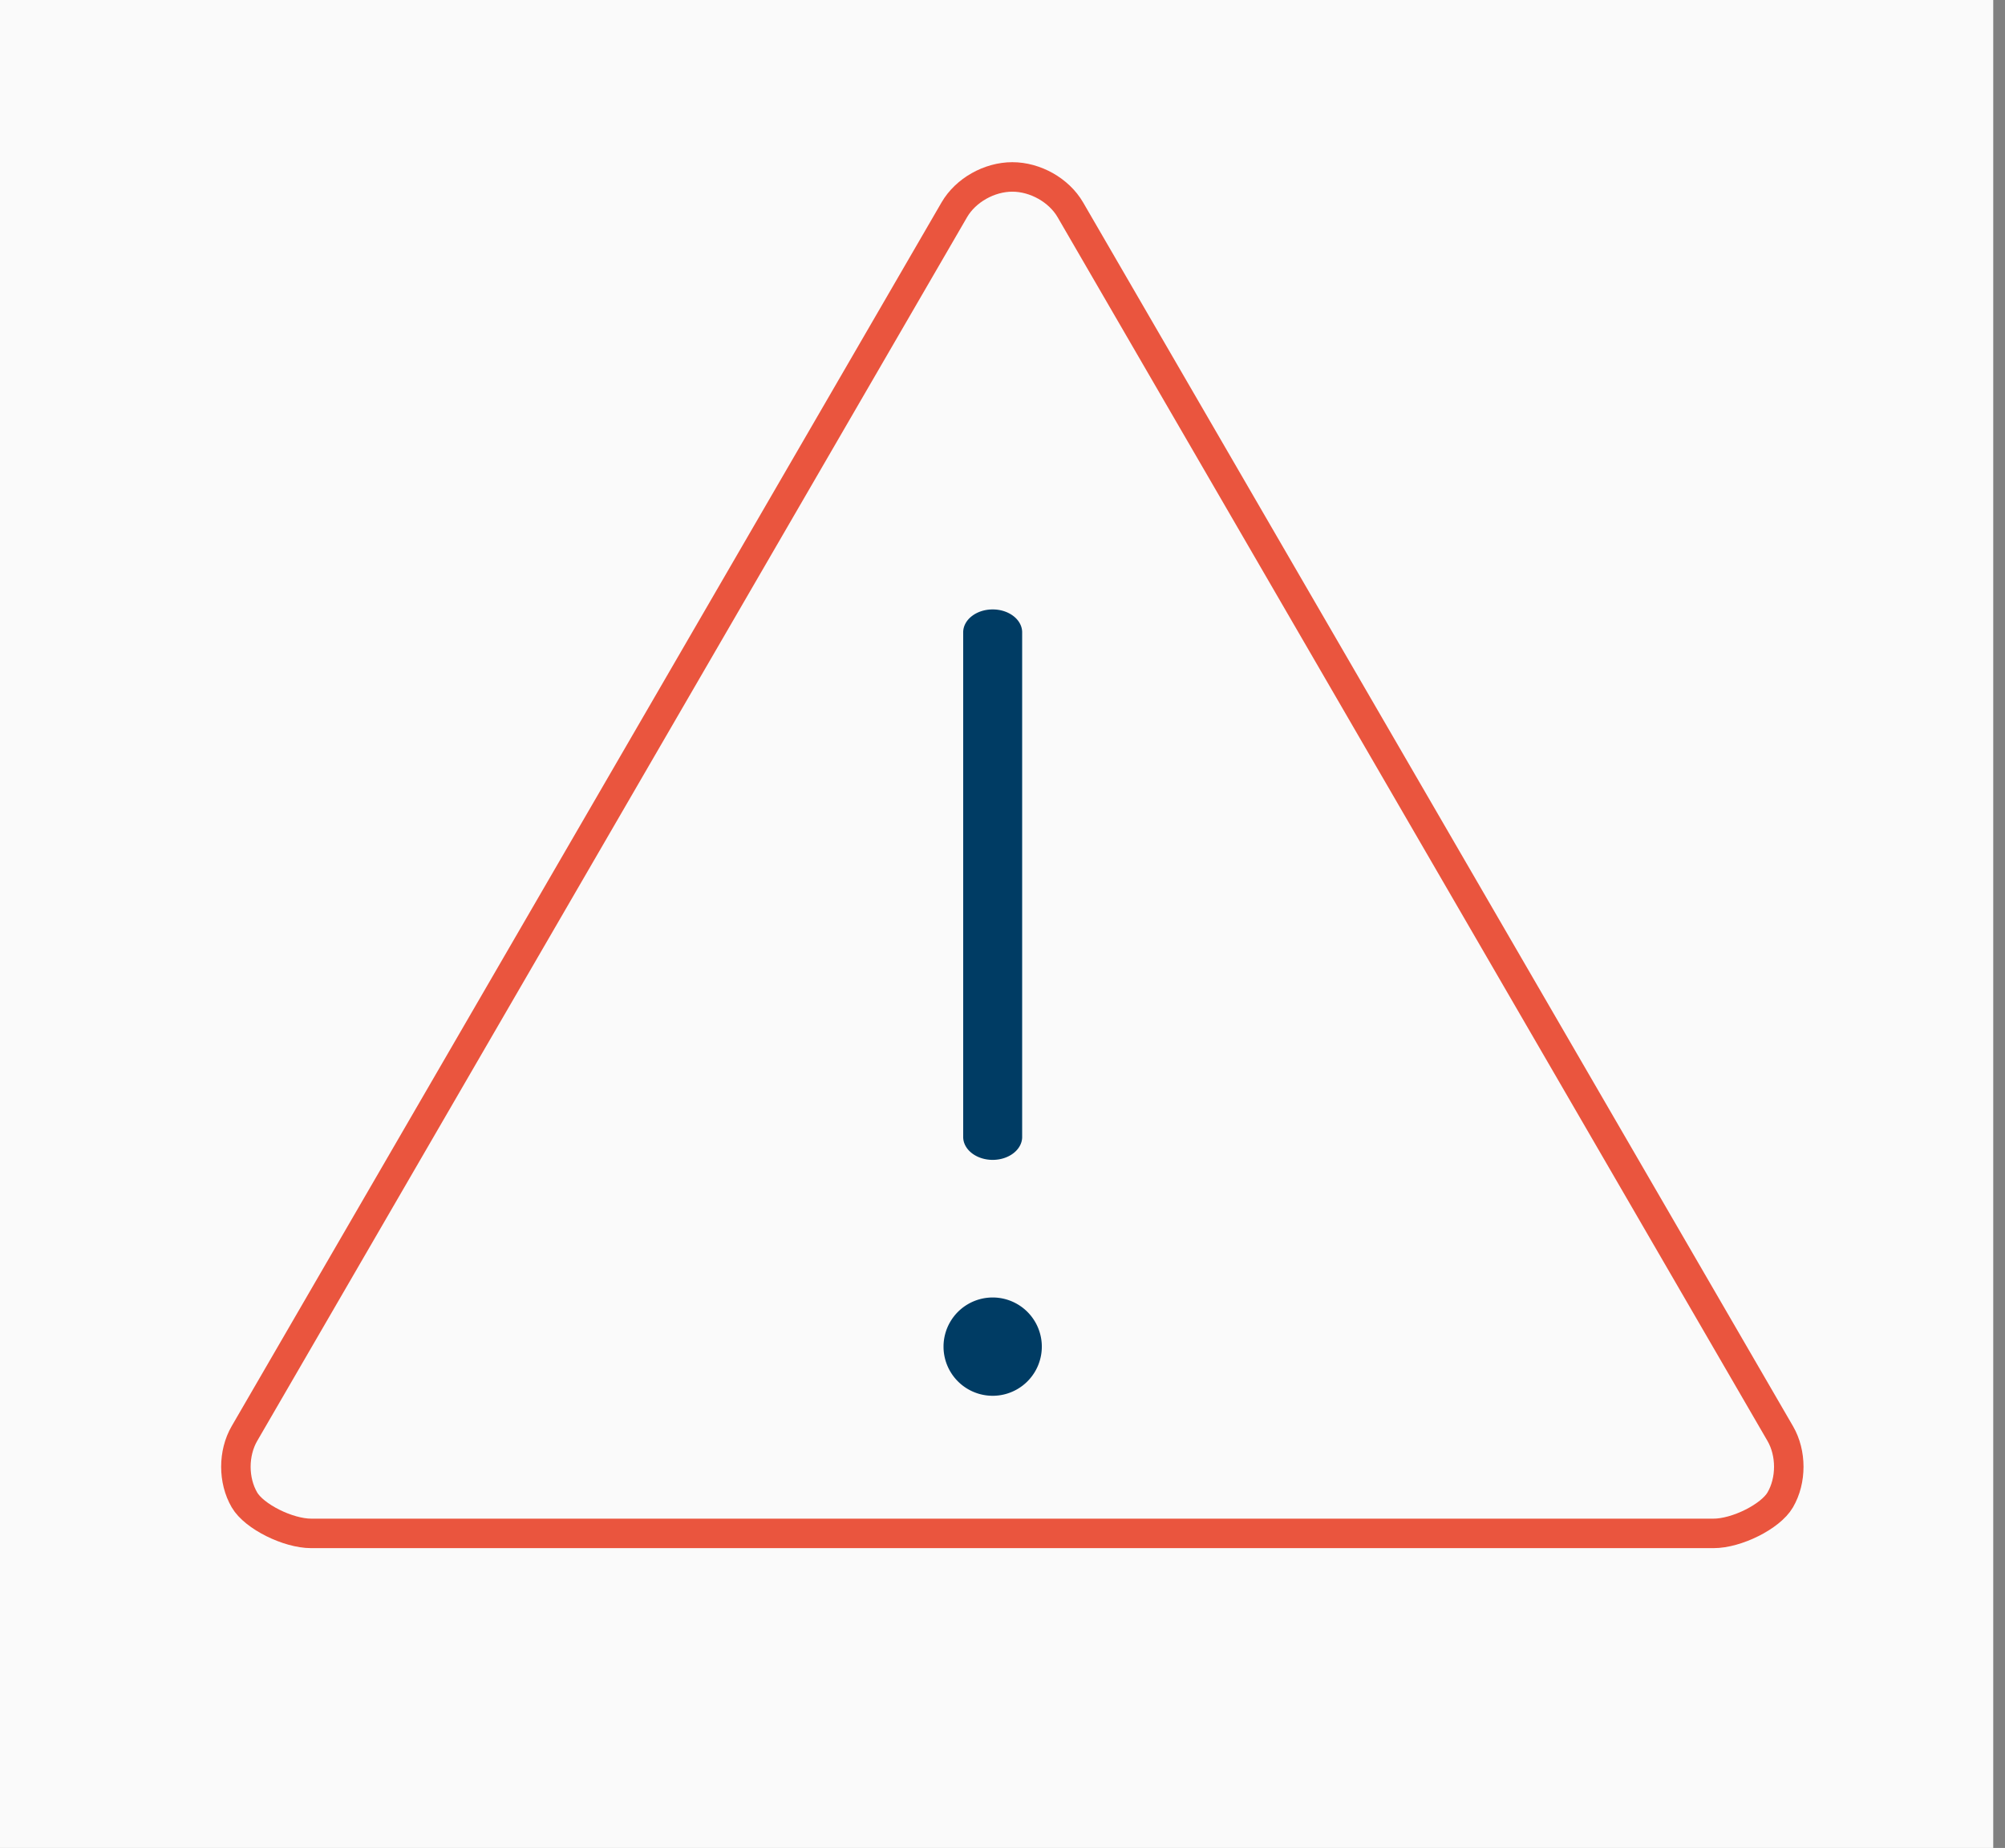 <svg width="102" height="94" xmlns="http://www.w3.org/2000/svg">
    <rect width="100%" height="100%" fill="#808080" stroke="none"/>
    <g fill="none" fill-rule="evenodd">
        <path fill="#FAFAFA" d="M0 0h101.402v94H0z"/>
        <path d="M51.5 9c1.17 0 2.373.676 2.95 1.669l36.116 62.253c.578.996.58 2.378 0 3.373-.495.851-2.225 1.708-3.395 1.705H15.83c-1.172 0-2.9-.854-3.395-1.705-.58-.995-.578-2.377 0-3.373L48.55 10.669C49.127 9.676 50.33 9 51.5 9z" stroke="#EA553E" stroke-width="1.5"/>
        <path d="M50.5 31c-.828 0-1.5.522-1.5 1.167v25.666c0 .644.672 1.167 1.5 1.167s1.5-.523 1.5-1.167V32.167c0-.645-.672-1.167-1.5-1.167M50.5 66a2.5 2.5 0 1 0 0 5 2.5 2.5 0 0 0 0-5" fill="#003C64"/>
    </g>
</svg>

